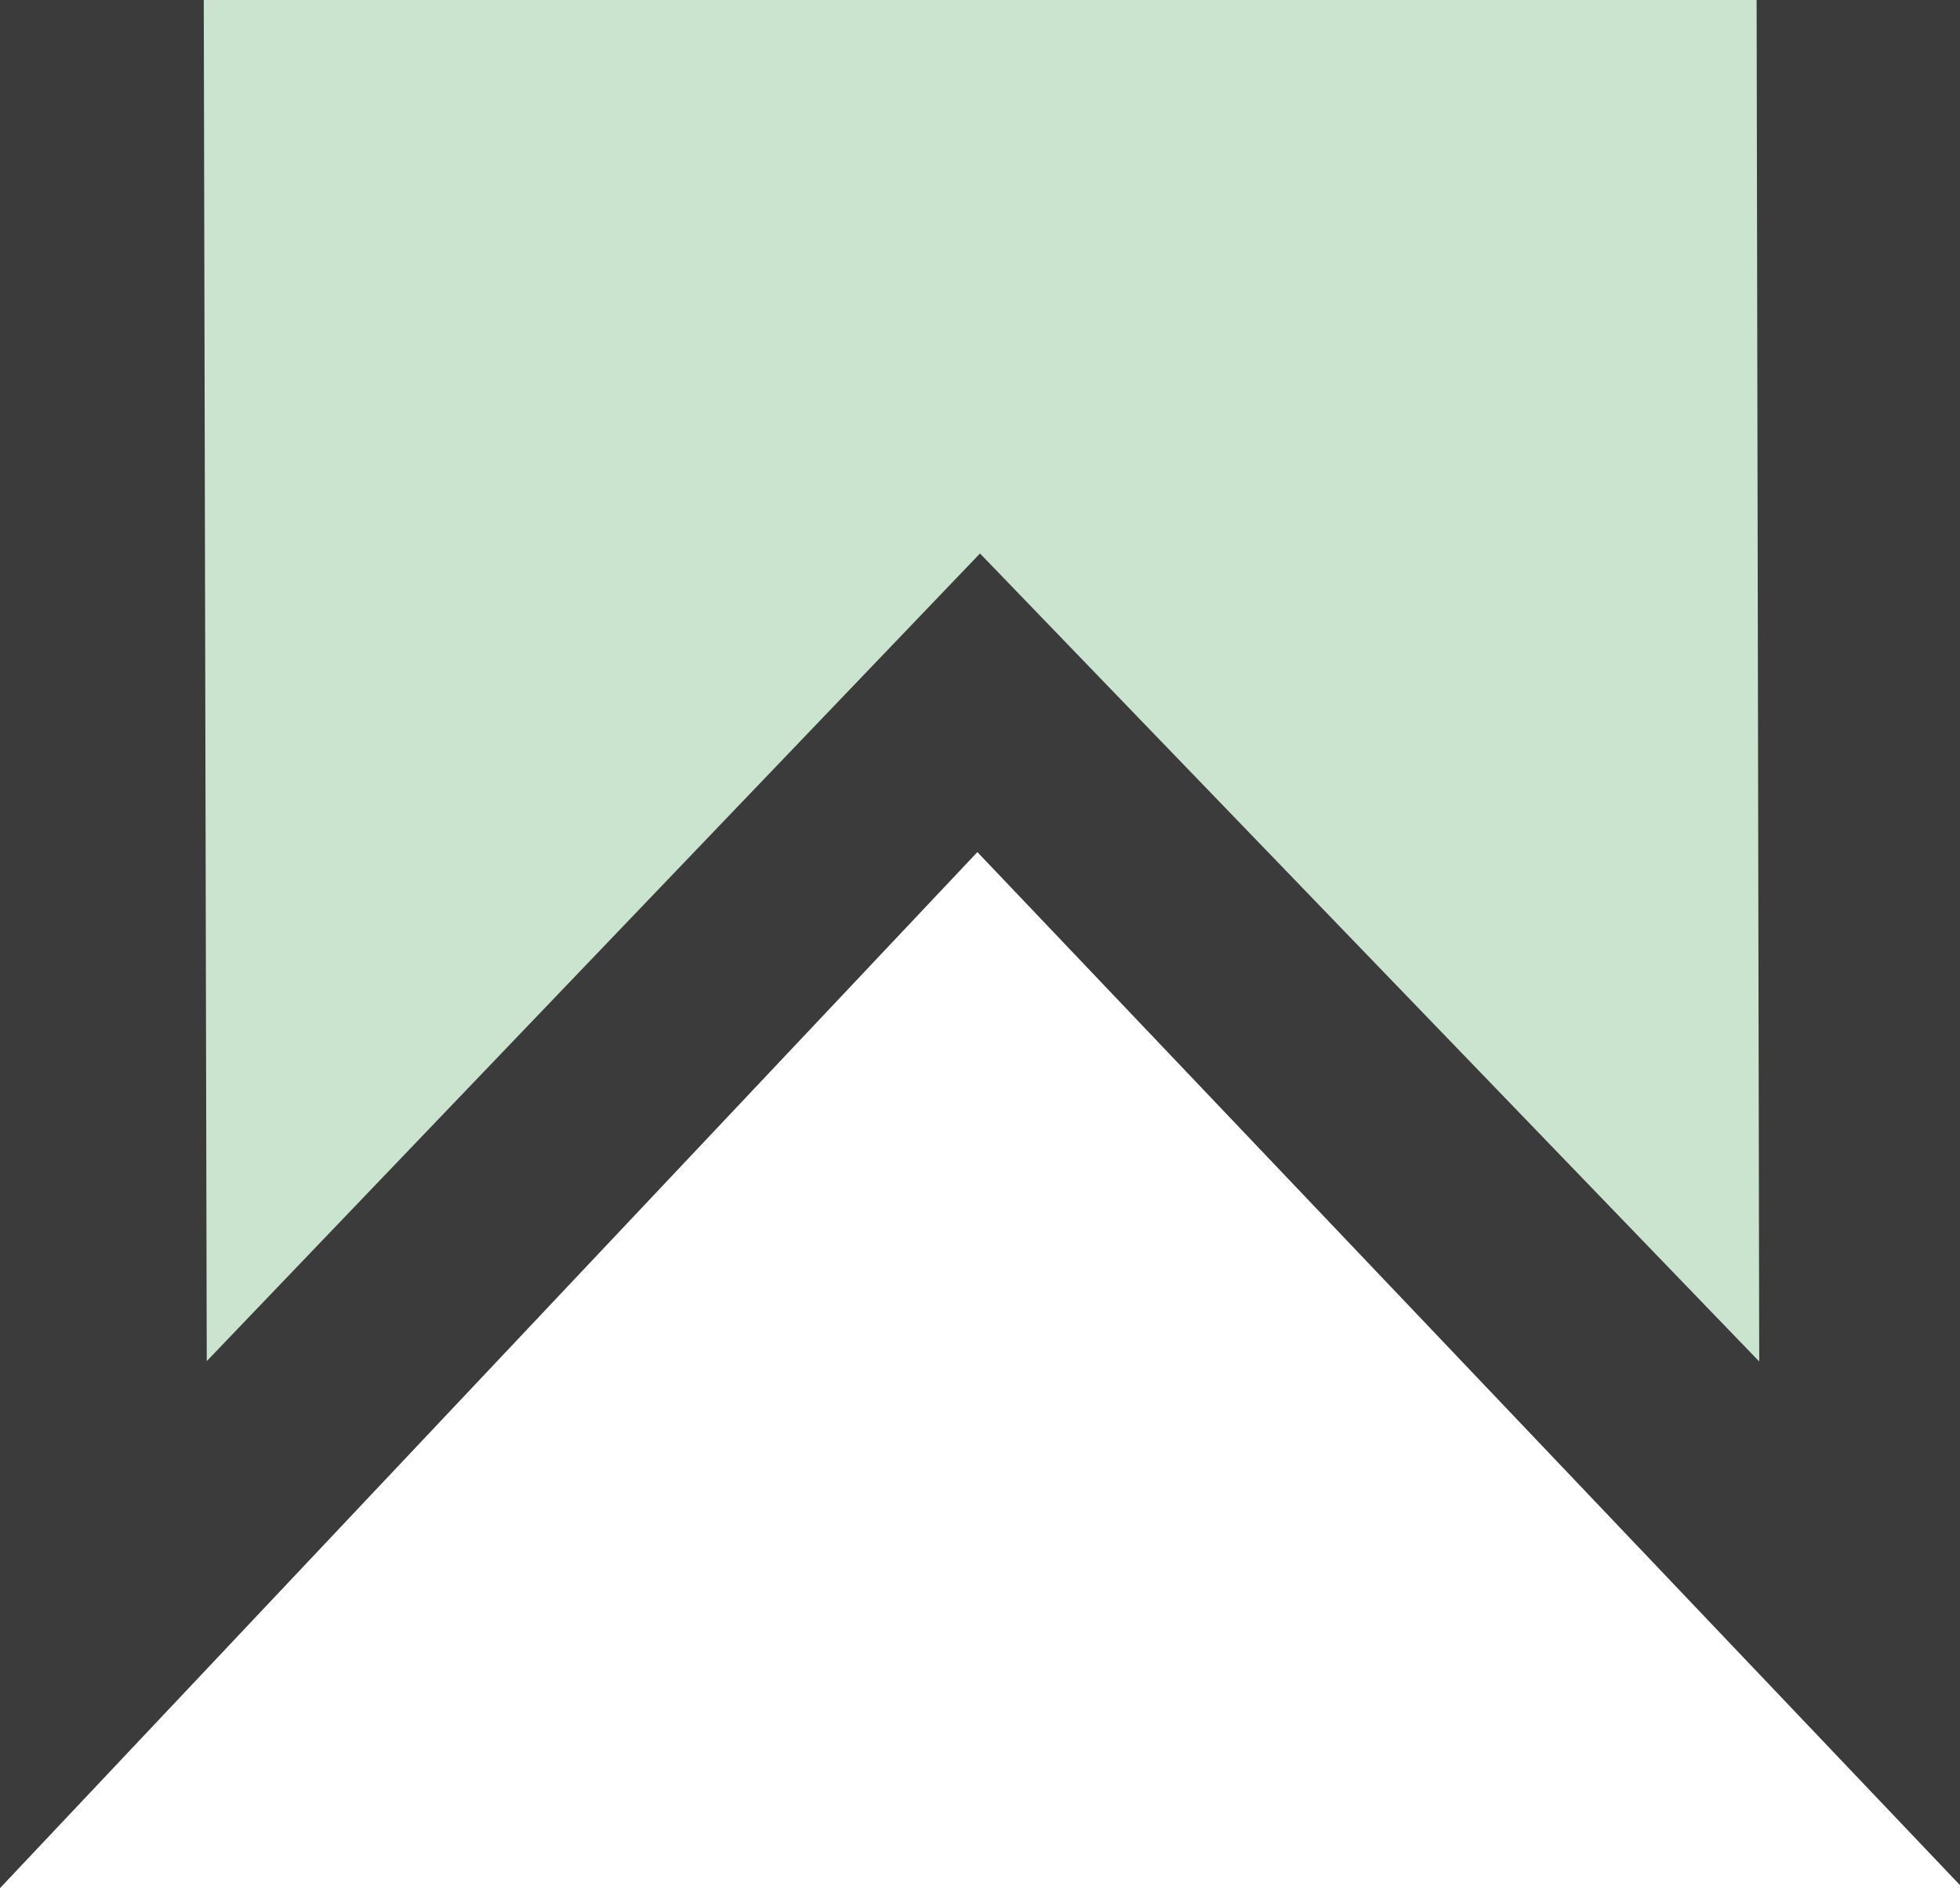 <?xml version="1.0" encoding="UTF-8"?>
<svg id="Layer_1" xmlns="http://www.w3.org/2000/svg" viewBox="0 0 52.52 50.59">
  <defs>
    <style>.cls-1{fill:#3a3b3a;}.cls-1,.cls-2{stroke-width:0px;}.cls-2{fill:#cae4cf;}</style>
  </defs>
  <path class="cls-2" d="M52.52,0v50.51s-26.33-27.68-26.33-27.68L0,50.59V0h52.52Z" />
  <path class="cls-1" d="M52.52,0v50.51s-26.33-27.68-26.33-27.68L0,50.59V0h5.46s.08,36.47.08,36.47L26.26,14.83l20.88,21.65L47.07,0h5.45Z" />
</svg>